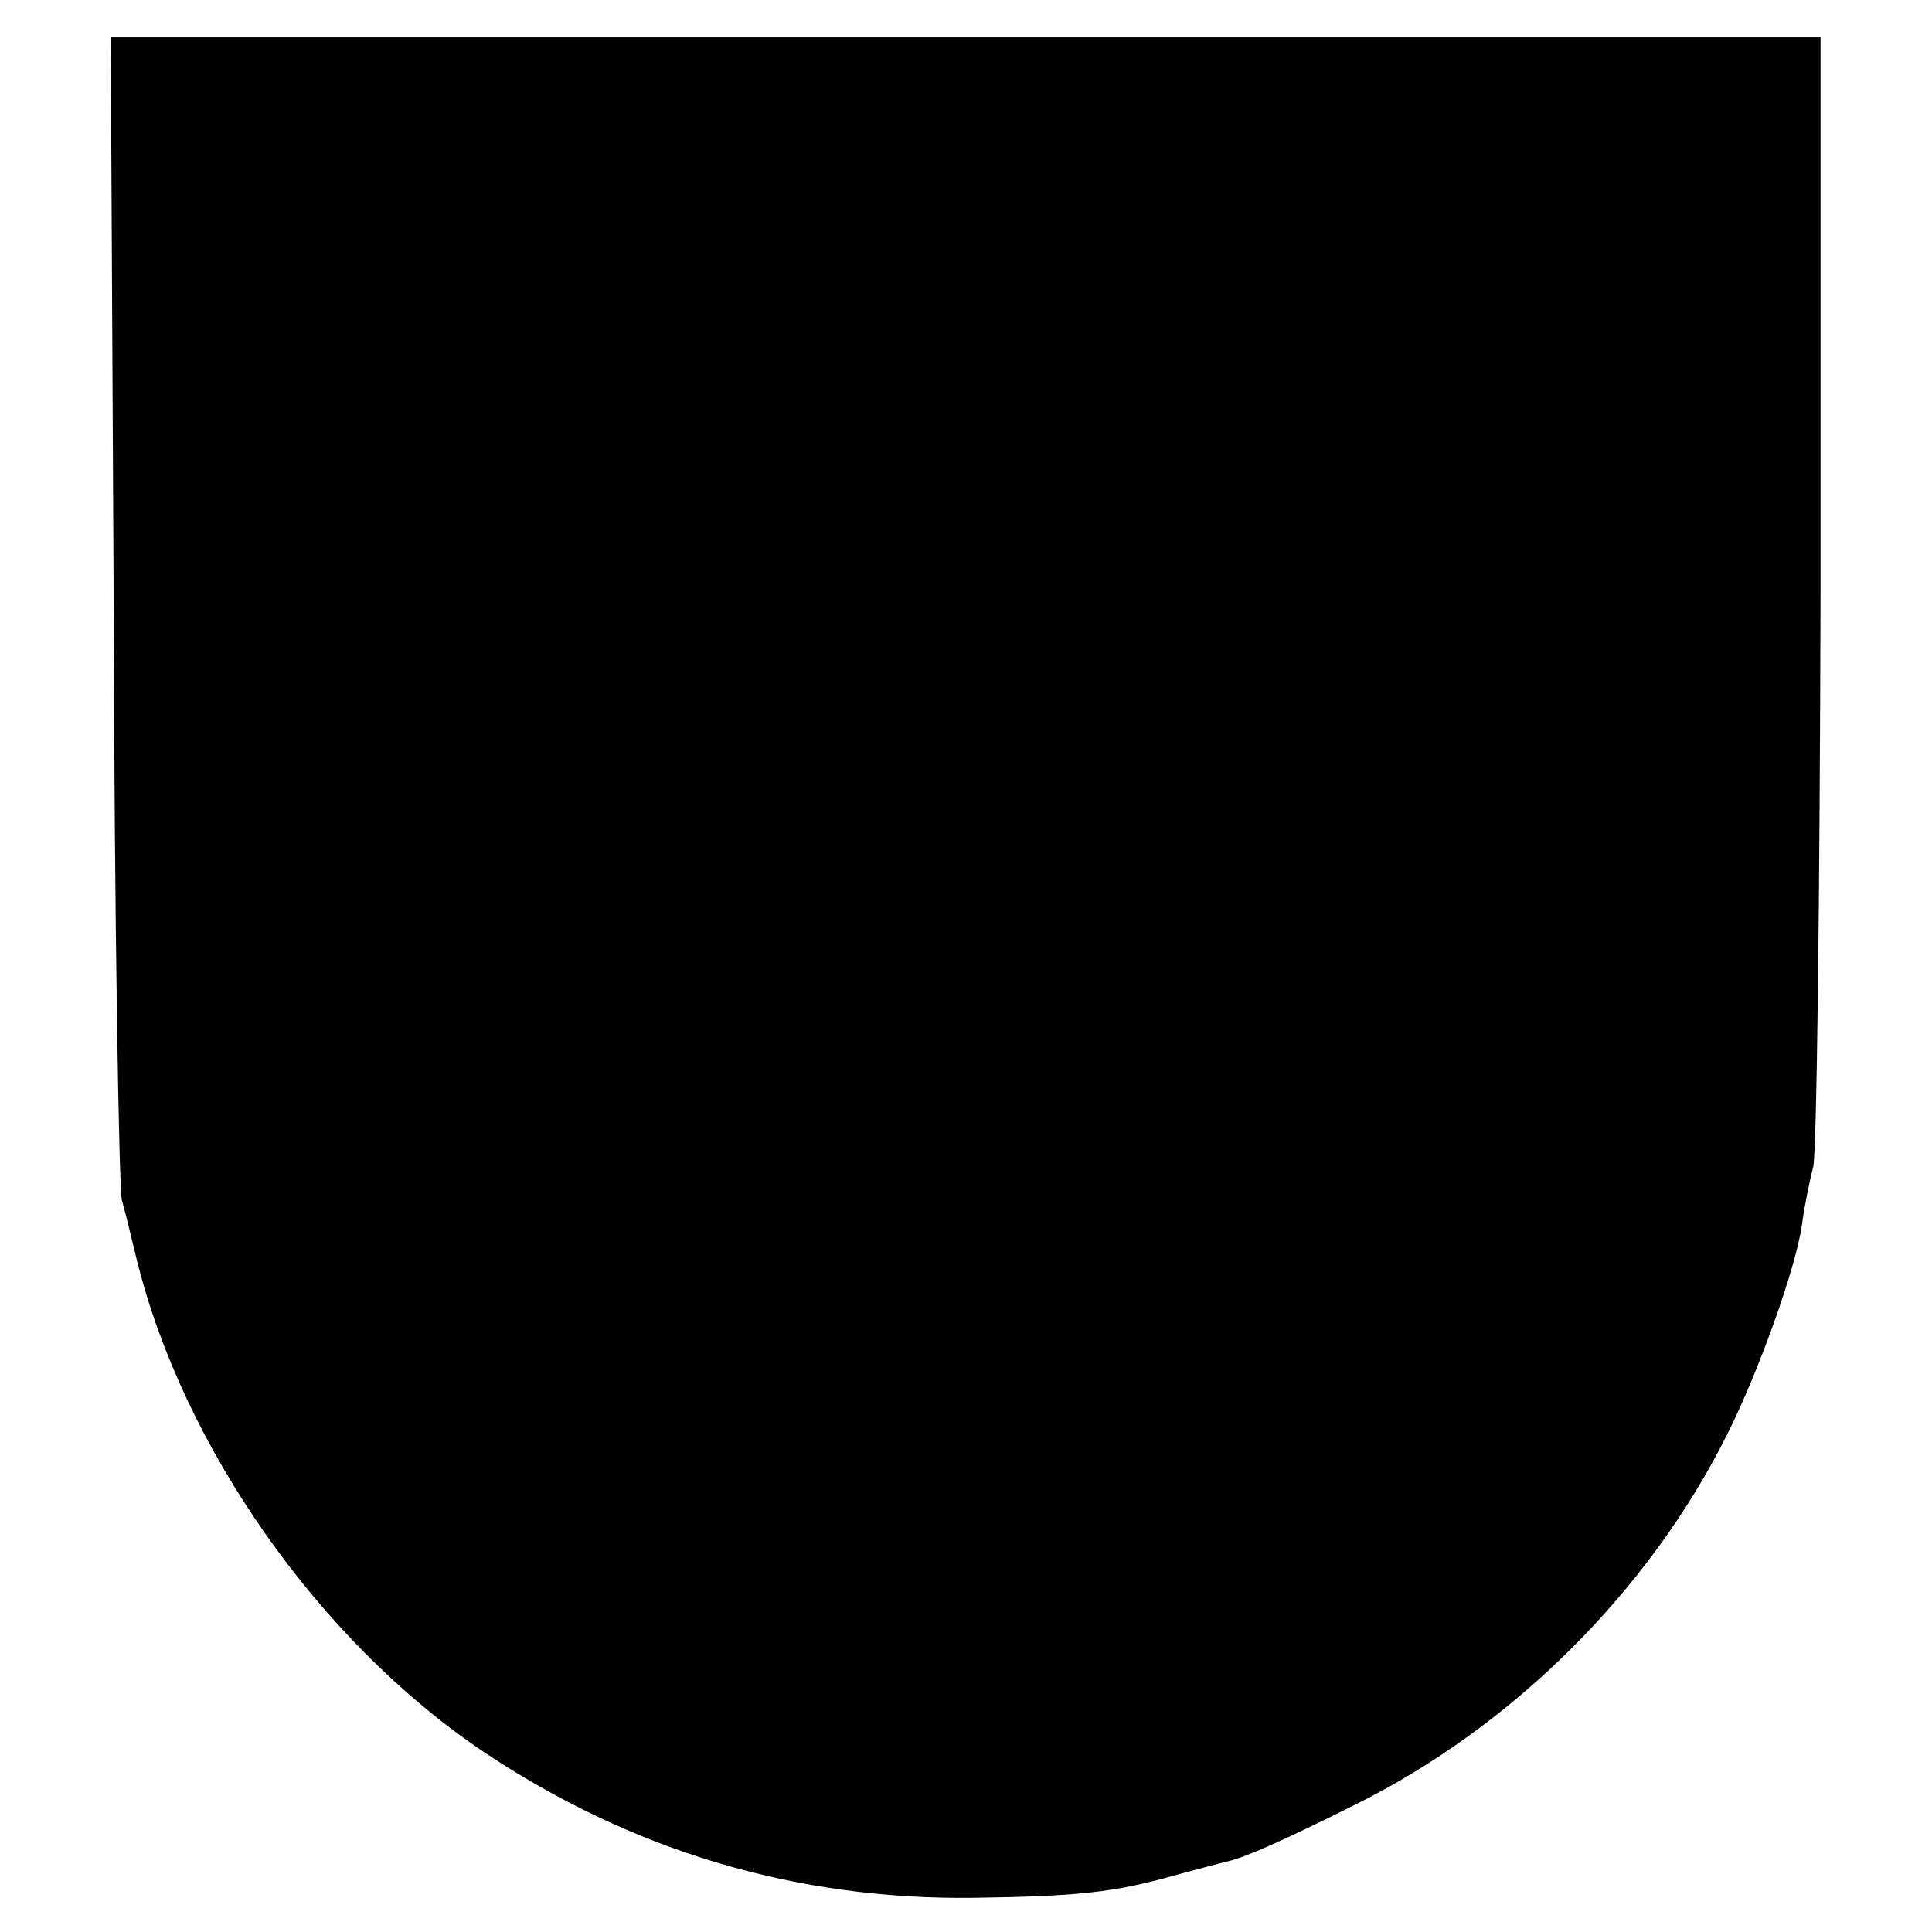 <?xml version="1.0" standalone="no"?>
<!DOCTYPE svg PUBLIC "-//W3C//DTD SVG 20010904//EN"
 "http://www.w3.org/TR/2001/REC-SVG-20010904/DTD/svg10.dtd">
<svg version="1.0" xmlns="http://www.w3.org/2000/svg"
 width="260pt" height="260pt" viewBox="0 0 260 260"
 preserveAspectRatio="xMidYMid meet">
<g transform="translate(0,260) scale(0.1,-0.1)"
fill="#000000" stroke="none">
<path d="M153 1783 c1 -423 7 -781 11 -798 9 -33 9 -36 20 -80 62 -252 246
-514 466 -662 200 -134 422 -200 660 -197 139 2 189 7 270 30 30 8 63 17 72
19 23 5 77 29 173 77 211 105 394 287 499 497 42 83 93 225 101 283 3 23 10
58 15 77 5 18 9 368 10 777 l0 744 -1150 0 -1151 0 4 -767z"/>
</g>
</svg>

